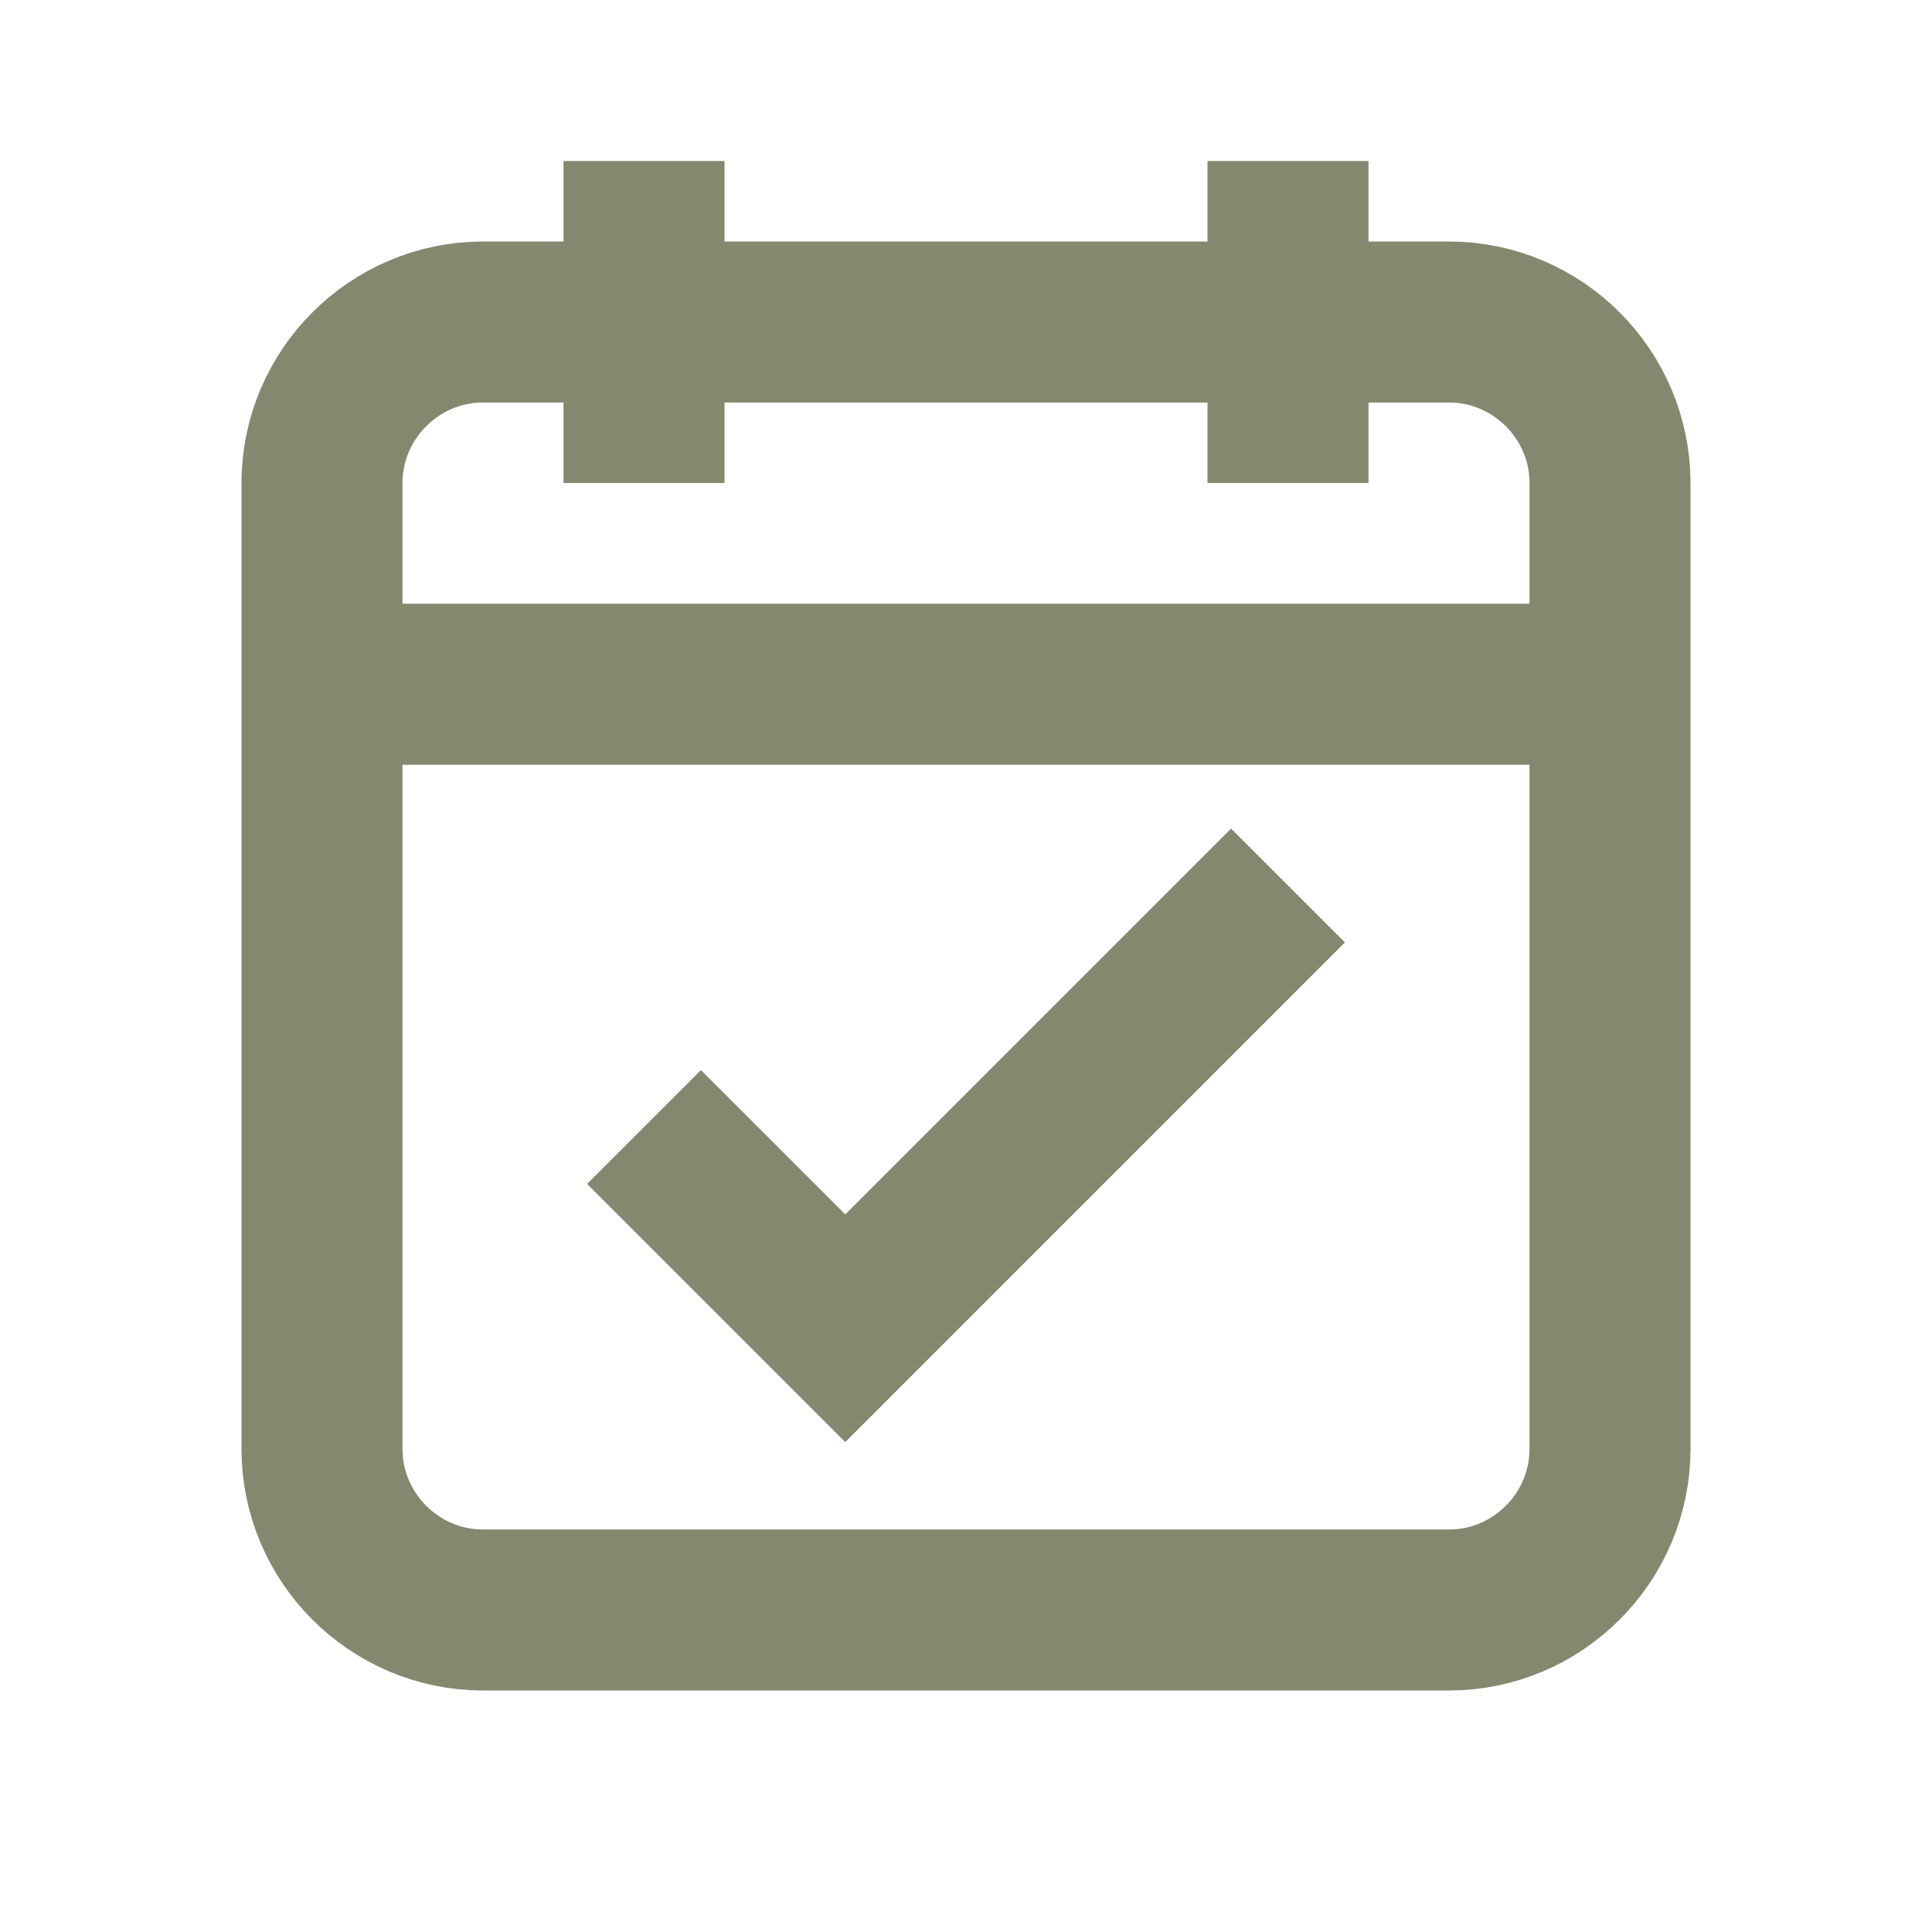 <?xml version="1.0" encoding="utf-8"?>
<!-- Generator: Adobe Illustrator 25.4.1, SVG Export Plug-In . SVG Version: 6.00 Build 0)  -->
<svg version="1.1" id="Layer_1" xmlns="http://www.w3.org/2000/svg" xmlns:xlink="http://www.w3.org/1999/xlink" x="0px" y="0px"
	 viewBox="0 0 24 24" style="enable-background:new 0 0 24 24;" xml:space="preserve">
<style type="text/css">
	.st0{fill:none;stroke:#83896F;stroke-width:2;}
</style>
<g>
	<path class="st0" d="M4,8.5h16"/>
	<g>
		<path class="st0" d="M8,6V2 M16,6V2"/>
		<path class="st0" d="M18,4H6C4.9,4,4,4.9,4,6v12c0,1.1,0.9,2,2,2h12c1.1,0,2-0.9,2-2V6C20,4.9,19.1,4,18,4z"/>
		<path class="st0" d="M16,11l-5.5,5.5L8,14"/>
	</g>
</g>
</svg>

